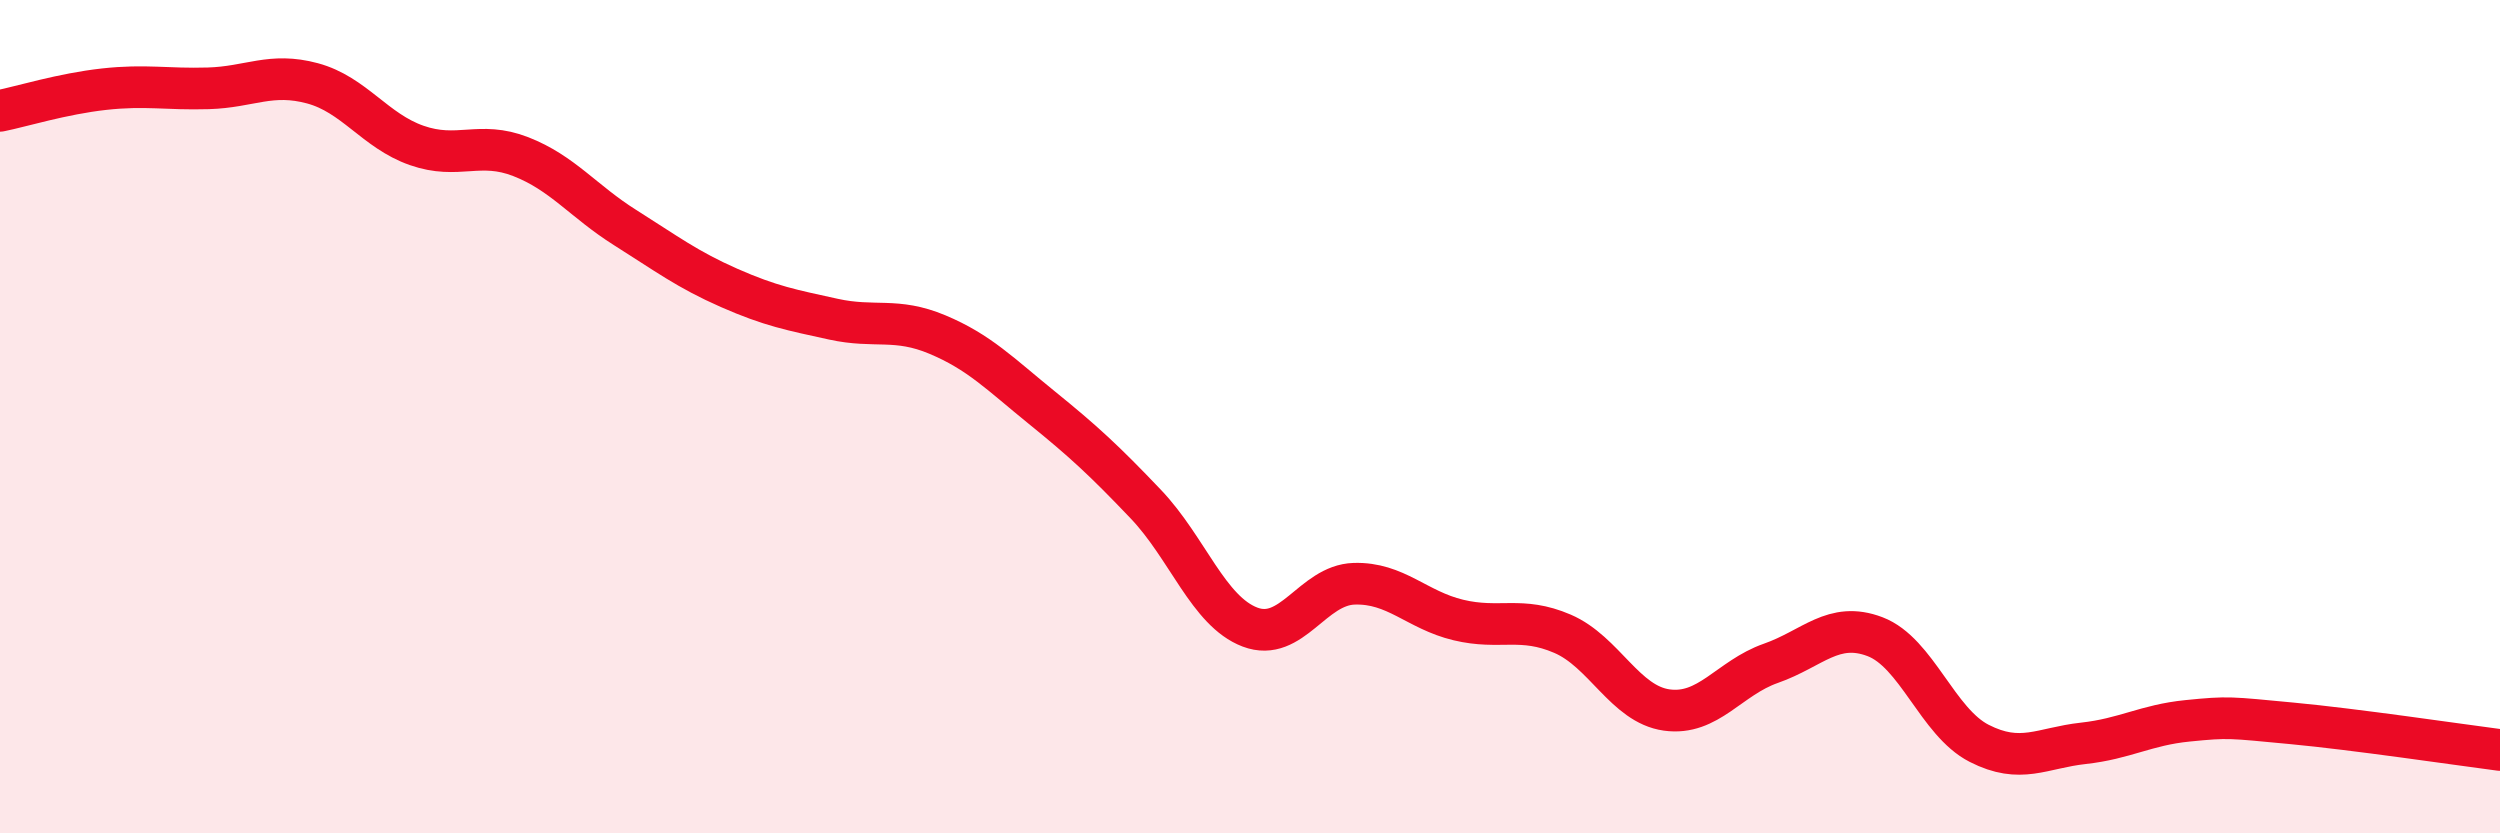 
    <svg width="60" height="20" viewBox="0 0 60 20" xmlns="http://www.w3.org/2000/svg">
      <path
        d="M 0,2.66 C 0.5,2.56 1.5,2.25 2.5,2.14 C 3.5,2.03 4,2.15 5,2.12 C 6,2.09 6.5,1.73 7.5,2 C 8.5,2.27 9,3.14 10,3.49 C 11,3.84 11.5,3.37 12.5,3.76 C 13.5,4.15 14,4.83 15,5.46 C 16,6.09 16.5,6.47 17.5,6.91 C 18.5,7.35 19,7.44 20,7.66 C 21,7.88 21.5,7.61 22.5,8.03 C 23.5,8.45 24,8.97 25,9.78 C 26,10.59 26.5,11.05 27.5,12.1 C 28.5,13.15 29,14.67 30,15.05 C 31,15.43 31.5,14.04 32.5,14.01 C 33.5,13.98 34,14.64 35,14.88 C 36,15.12 36.5,14.78 37.5,15.21 C 38.5,15.64 39,16.9 40,17.04 C 41,17.18 41.5,16.27 42.5,15.92 C 43.5,15.57 44,14.9 45,15.28 C 46,15.66 46.5,17.33 47.5,17.84 C 48.5,18.35 49,17.95 50,17.84 C 51,17.73 51.5,17.4 52.5,17.3 C 53.5,17.2 53.5,17.22 55,17.36 C 56.5,17.5 59,17.87 60,18L60 20L0 20Z"
        fill="#EB0A25"
        opacity="0.1"
        stroke-linecap="round"
        stroke-linejoin="round"
      />
      <path
        d="M 0,2.66 C 0.5,2.56 1.5,2.25 2.5,2.14 C 3.5,2.03 4,2.15 5,2.12 C 6,2.09 6.5,1.73 7.5,2 C 8.5,2.27 9,3.14 10,3.49 C 11,3.84 11.5,3.37 12.5,3.76 C 13.5,4.15 14,4.83 15,5.46 C 16,6.09 16.5,6.47 17.5,6.91 C 18.5,7.35 19,7.44 20,7.66 C 21,7.88 21.5,7.61 22.5,8.03 C 23.5,8.45 24,8.97 25,9.78 C 26,10.59 26.5,11.05 27.5,12.1 C 28.5,13.15 29,14.67 30,15.05 C 31,15.43 31.5,14.04 32.5,14.01 C 33.5,13.98 34,14.64 35,14.88 C 36,15.12 36.5,14.78 37.5,15.21 C 38.5,15.64 39,16.9 40,17.04 C 41,17.18 41.5,16.27 42.5,15.92 C 43.5,15.57 44,14.9 45,15.28 C 46,15.66 46.5,17.33 47.5,17.84 C 48.5,18.35 49,17.95 50,17.84 C 51,17.73 51.5,17.4 52.5,17.3 C 53.5,17.2 53.5,17.22 55,17.36 C 56.5,17.5 59,17.87 60,18"
        stroke="#EB0A25"
        stroke-width="1"
        fill="none"
        stroke-linecap="round"
        stroke-linejoin="round"
      />
    </svg>
  
